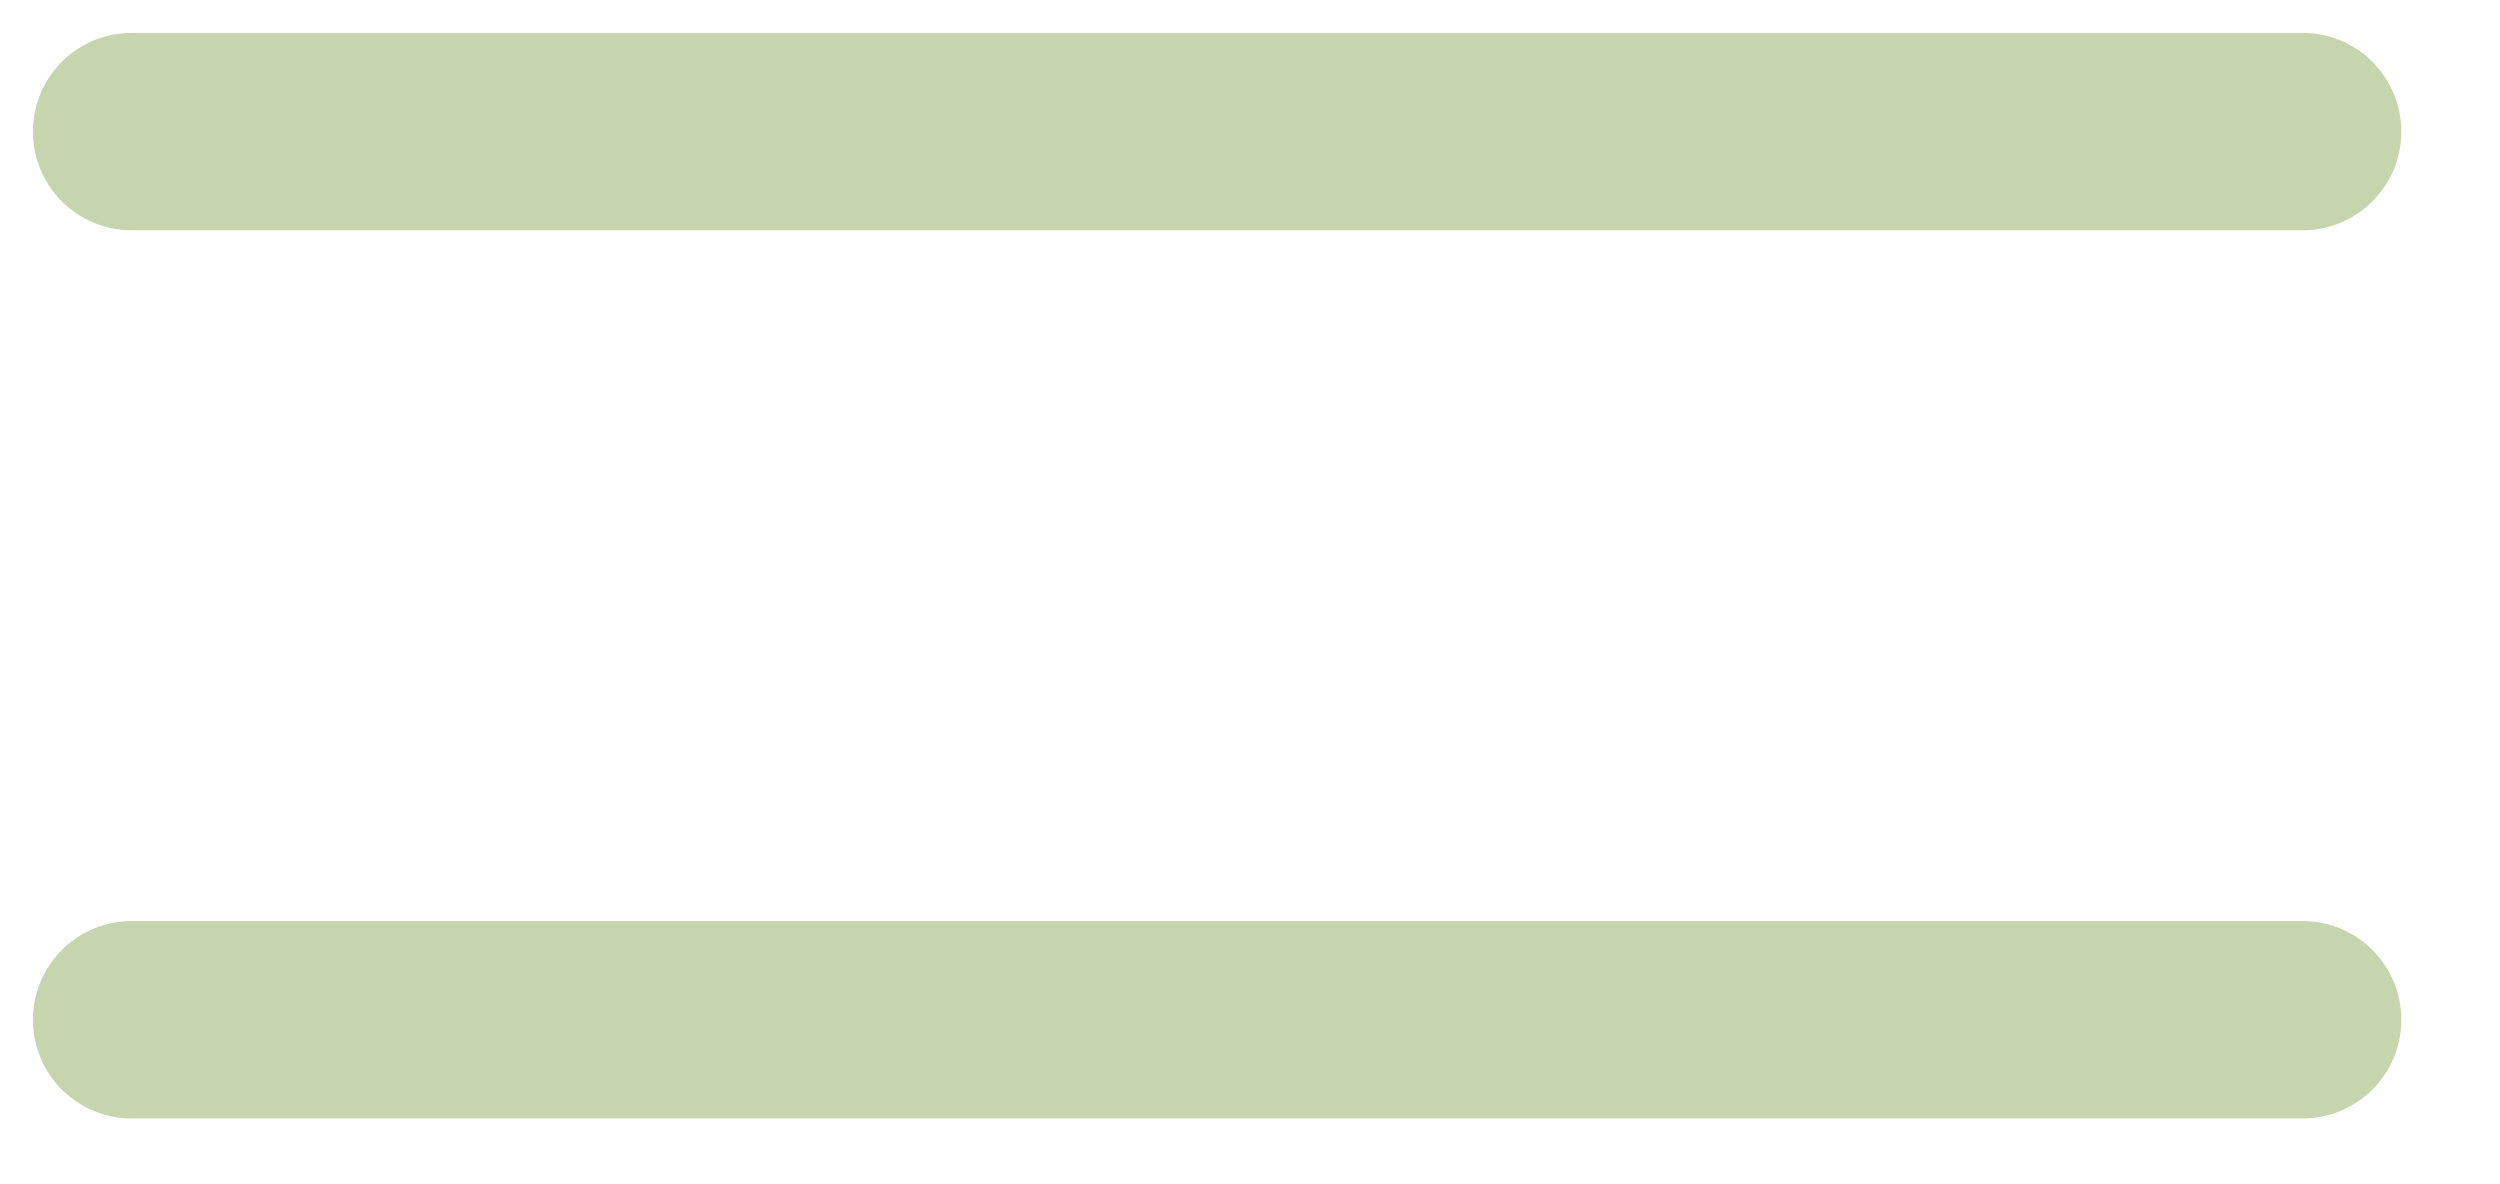 <?xml version="1.0" encoding="UTF-8"?> <svg xmlns="http://www.w3.org/2000/svg" width="19" height="9" viewBox="0 0 19 9" fill="none"> <path d="M1 1H17.5M1 7.75H17.5" stroke="#C6D5AE" stroke-width="1.5" stroke-linecap="round" stroke-linejoin="round"></path> </svg> 